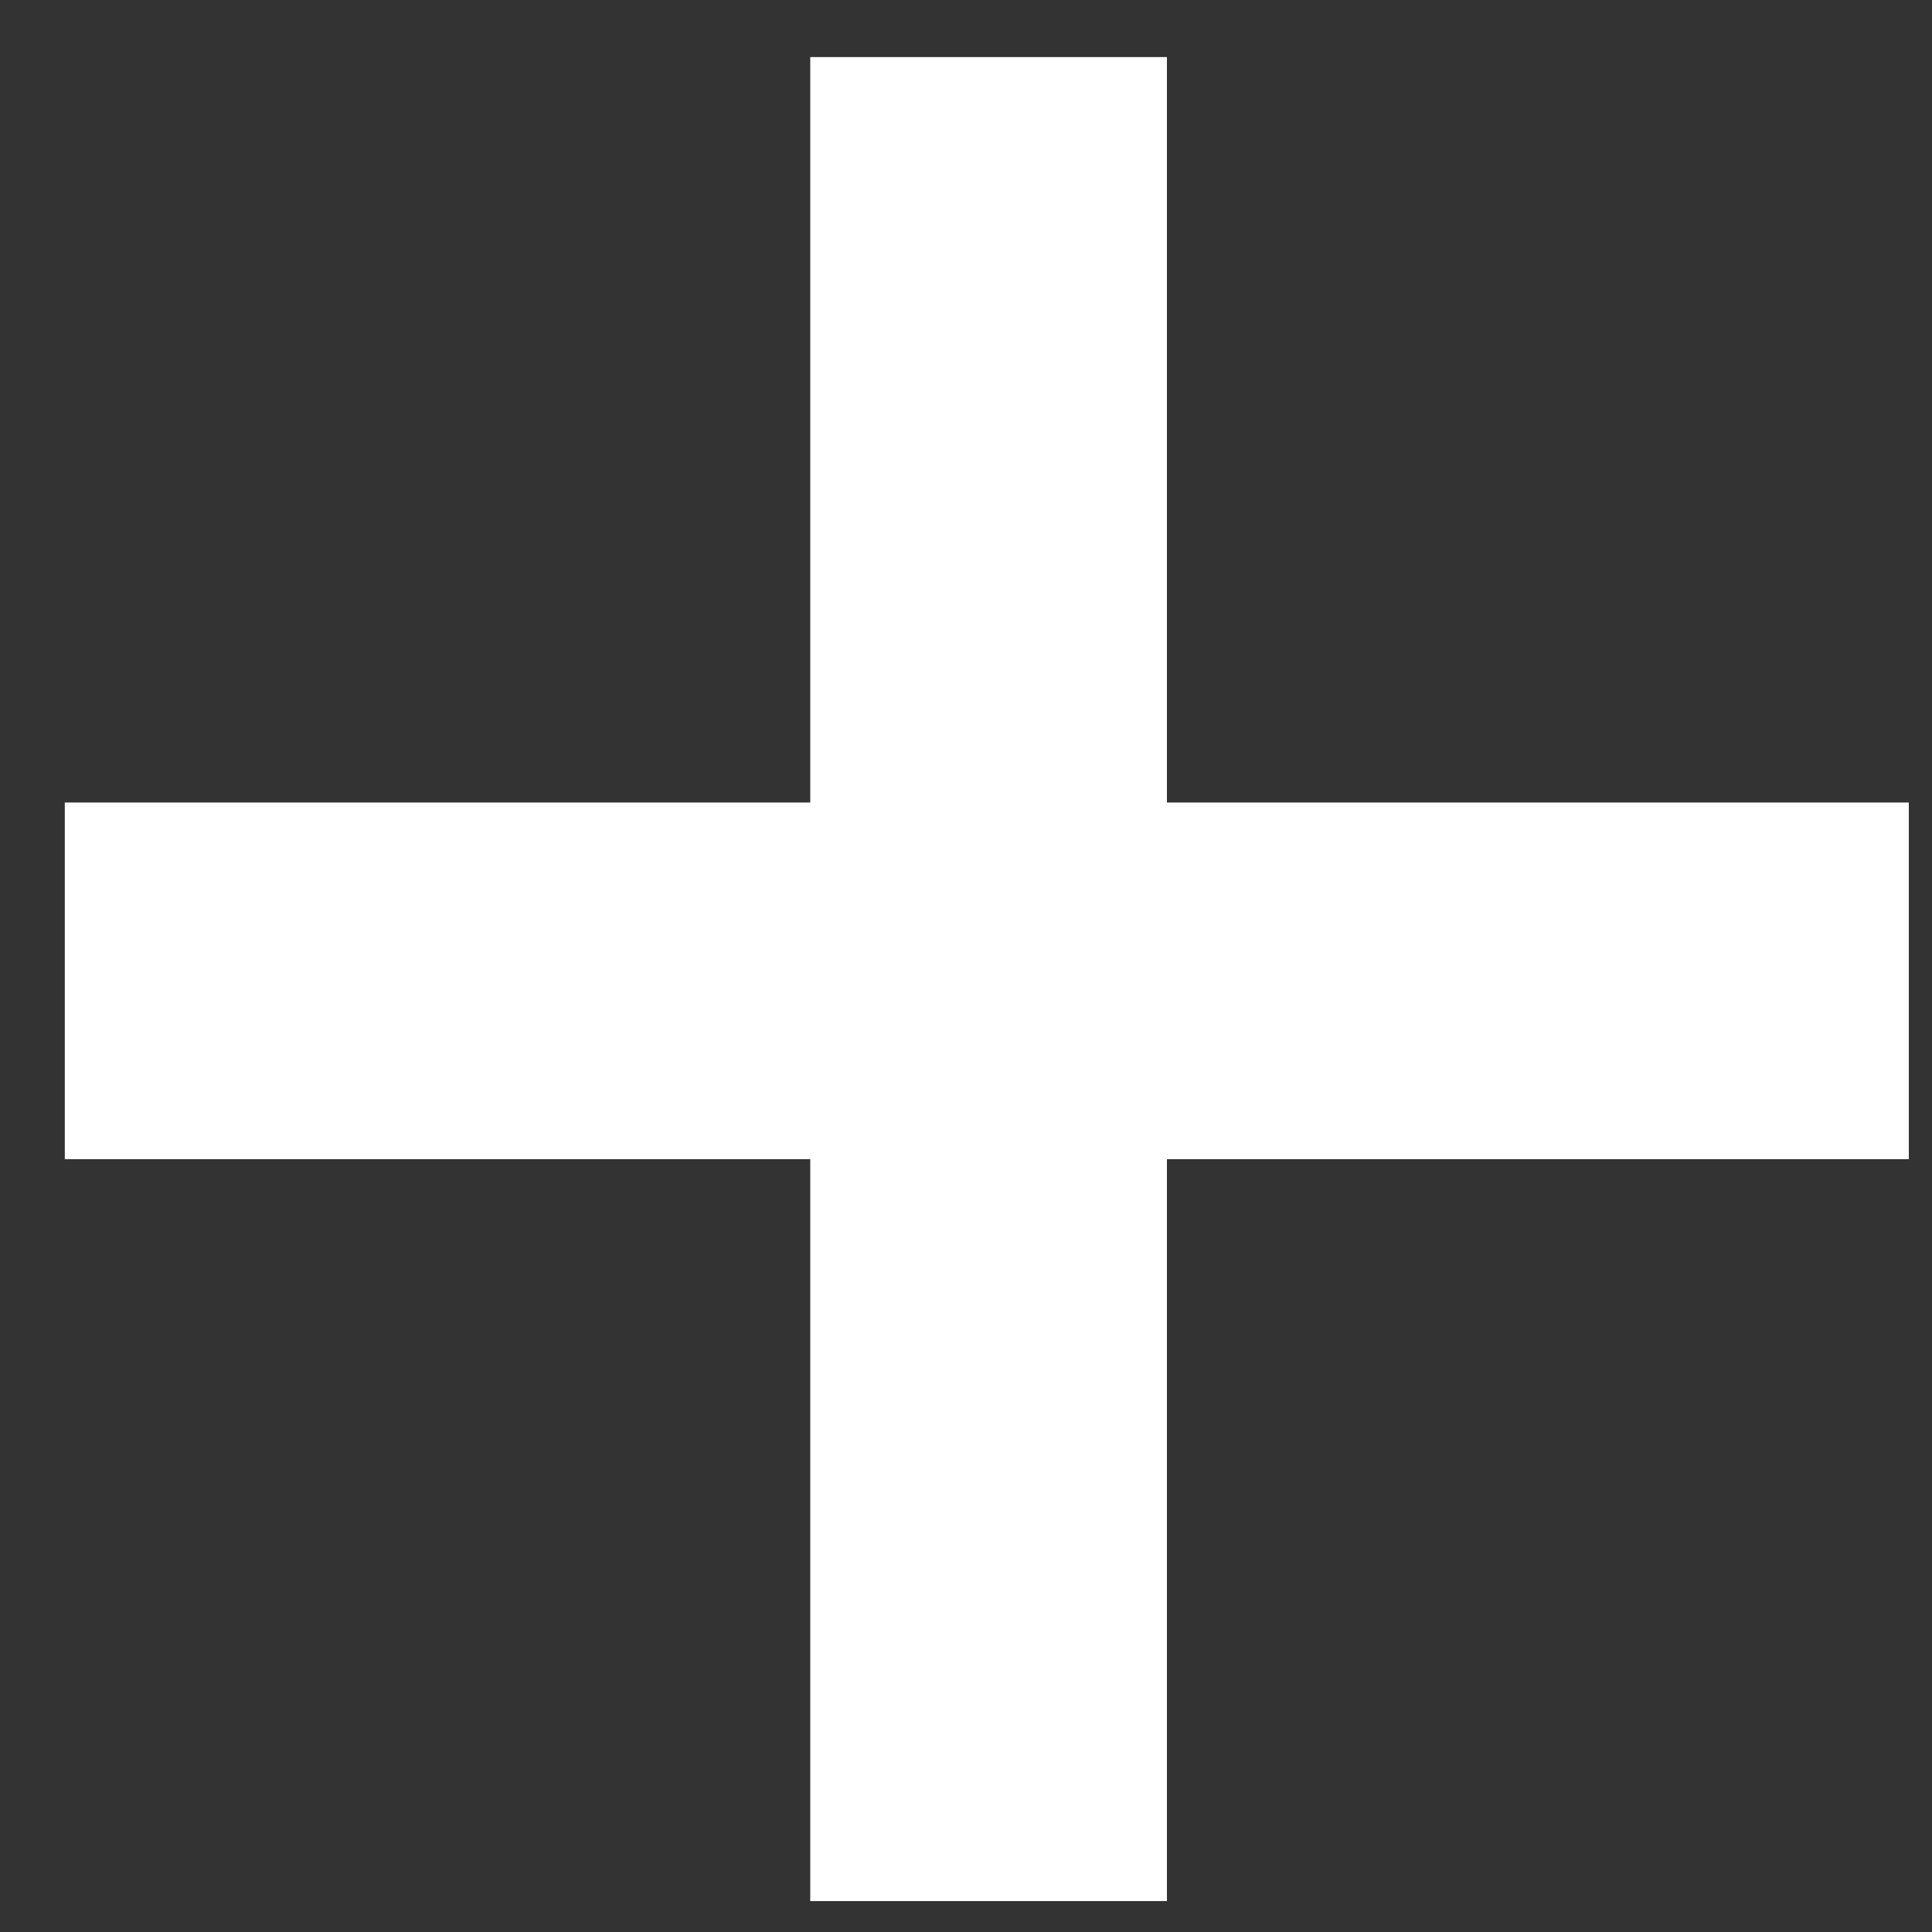 <?xml version="1.0" encoding="UTF-8"?> <svg xmlns="http://www.w3.org/2000/svg" width="26" height="26" viewBox="0 0 26 26" fill="none"><rect x="0" y="0" width="26" height="26" fill="#333333" stroke="none"/> <path d="M25.688 15.6V10.8H15.704V0.768H10.904V10.8H0.872V15.6H10.904V25.584H15.704V15.6H25.688Z" fill="white"></path> </svg> 